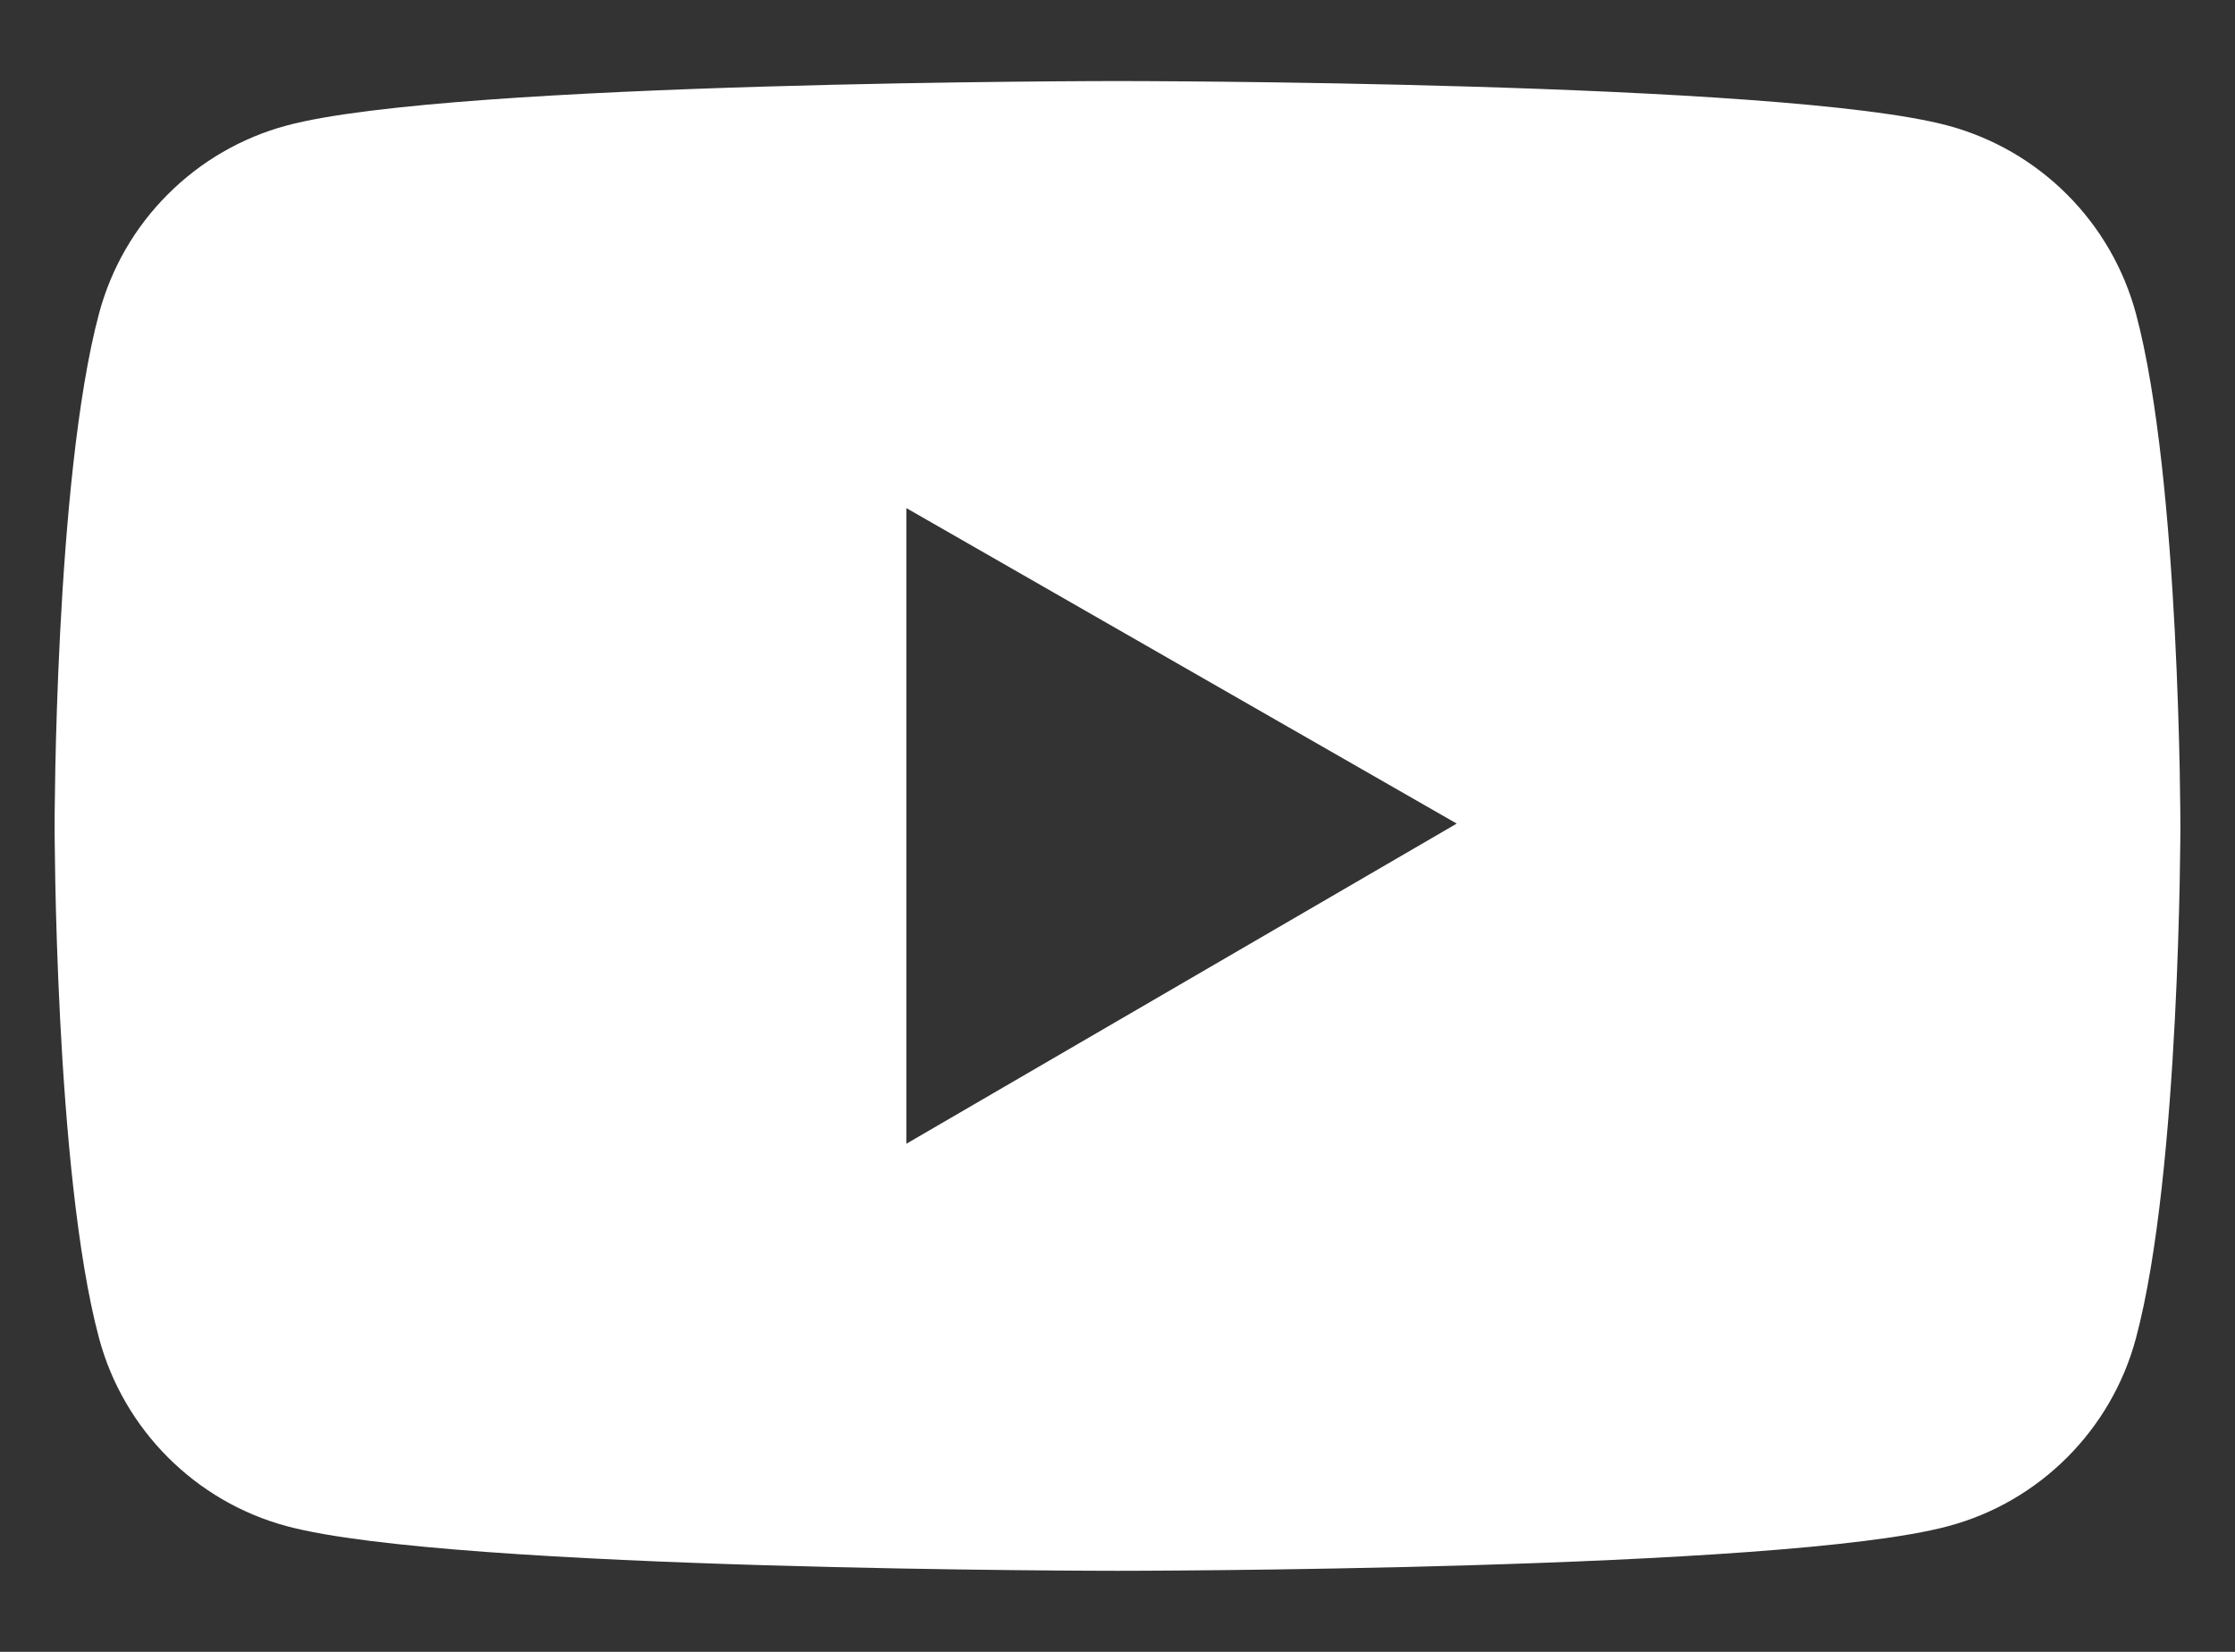 <svg width="23" height="17" viewBox="0 0 23 17" fill="none" xmlns="http://www.w3.org/2000/svg">
<rect x="0" y="0" width="23" height="17" fill="#333333" stroke="none"/>
<path d="M21.981 3.229C21.856 2.765 21.612 2.342 21.273 2.003C20.934 1.663 20.511 1.418 20.047 1.293C18.341 0.834 11.5 0.834 11.5 0.834C11.5 0.834 4.659 0.834 2.953 1.291C2.489 1.415 2.066 1.66 1.727 2C1.387 2.339 1.143 2.763 1.019 3.227C0.562 4.936 0.562 8.5 0.562 8.5C0.562 8.5 0.562 12.065 1.019 13.771C1.271 14.713 2.013 15.456 2.953 15.707C4.659 16.166 11.5 16.166 11.5 16.166C11.5 16.166 18.341 16.166 20.047 15.707C20.99 15.456 21.73 14.713 21.981 13.771C22.438 12.065 22.438 8.5 22.438 8.5C22.438 8.5 22.438 4.936 21.981 3.229ZM9.327 11.771V5.229L14.991 8.476L9.327 11.771Z" fill="white"/>
</svg>
